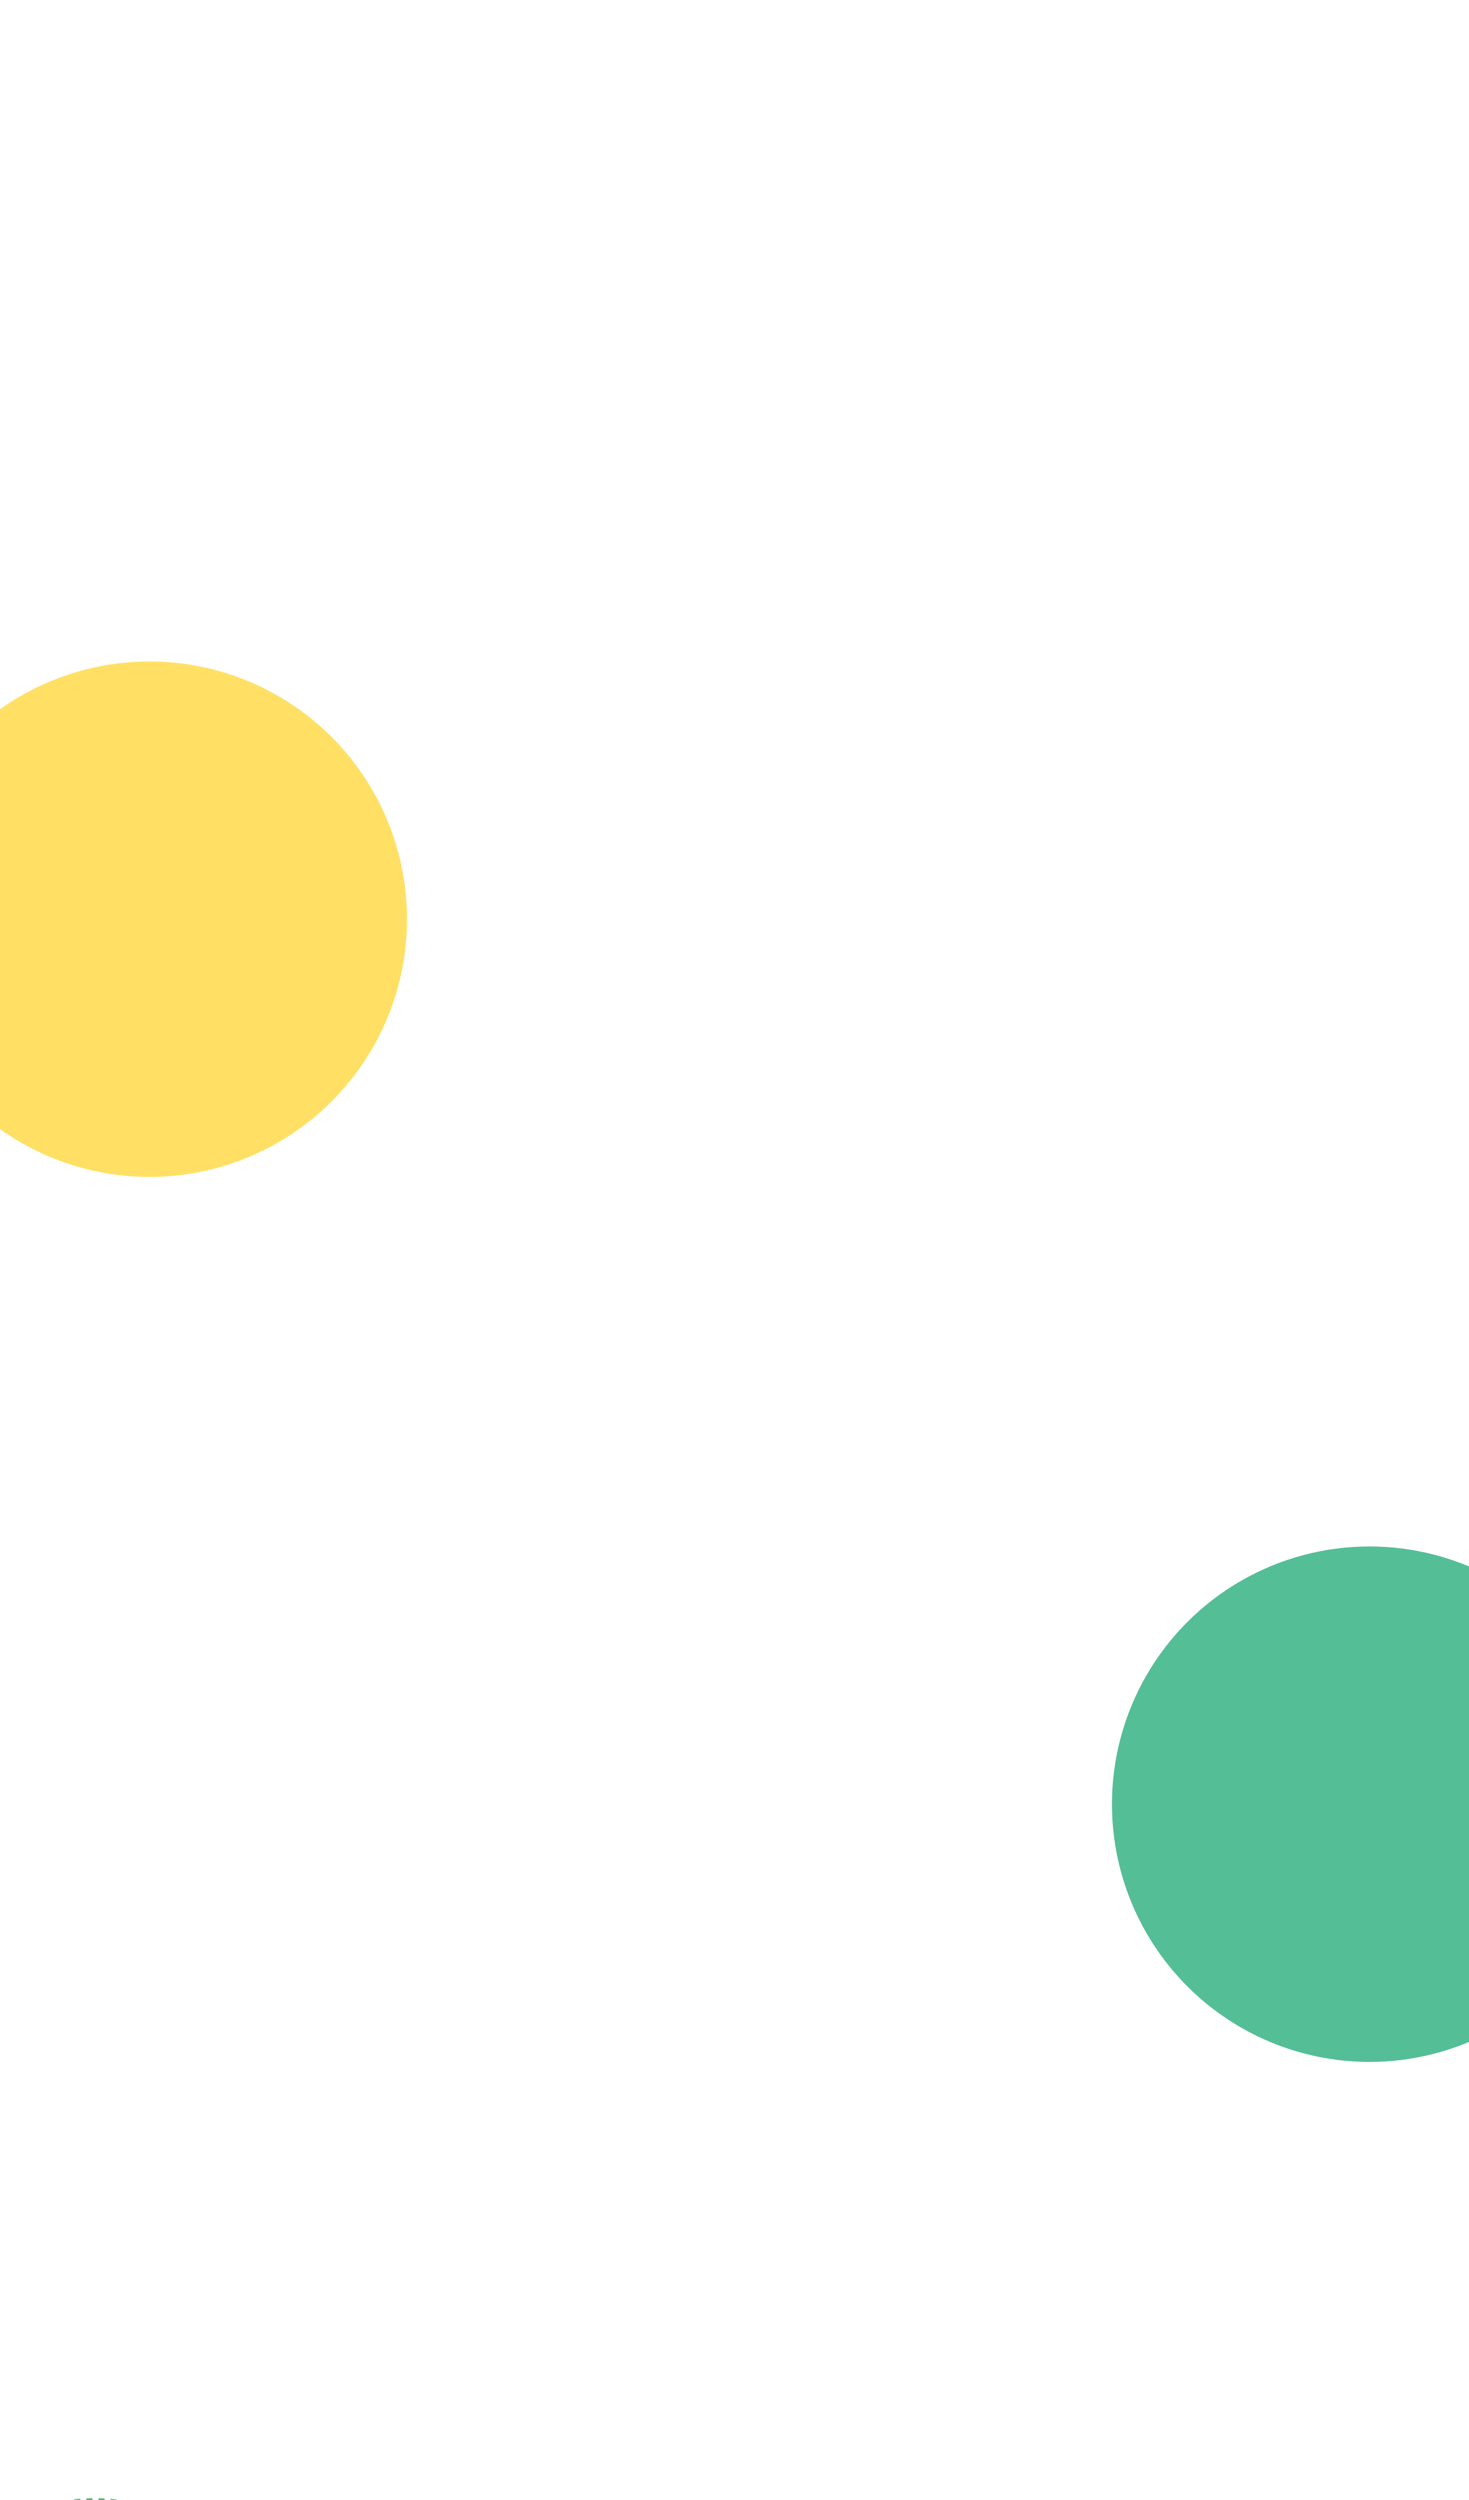 <svg width="1440" height="2449" viewBox="0 0 1440 2449" fill="none" xmlns="http://www.w3.org/2000/svg">
<g clip-path="url(#clip0_4497_5622)">
<rect width="1440" height="2449" fill="white"/>
<g filter="url(#filter0_f_4497_5622)">
<circle cx="146.5" cy="900.5" r="252.5" fill="#FFE064"/>
</g>
<g filter="url(#filter1_f_4497_5622)">
<circle cx="1342.5" cy="1767.5" r="252.5" fill="#54BE96"/>
</g>
<path d="M1337.96 2528.75L1339.15 2527.83L1339.12 2527.79L1339.08 2527.75L1337.96 2528.75ZM1034.74 2506.3C1034.58 2507.11 1035.11 2507.9 1035.92 2508.07L1049.16 2510.69C1049.98 2510.86 1050.77 2510.33 1050.93 2509.52C1051.09 2508.7 1050.56 2507.91 1049.75 2507.75L1037.98 2505.41L1040.32 2493.65C1040.48 2492.83 1039.95 2492.04 1039.14 2491.88C1038.33 2491.72 1037.54 2492.25 1037.38 2493.06L1034.74 2506.3ZM1365.78 2596.7L1366.02 2595.22L1365.78 2596.7ZM1380.78 2545.81L1379.9 2544.59L1380.78 2545.81ZM1036.21 2506.59L1037.05 2507.84C1037.88 2507.29 1038.71 2506.74 1039.54 2506.19L1038.72 2504.94L1037.89 2503.68C1037.06 2504.23 1036.22 2504.79 1035.38 2505.35L1036.21 2506.59ZM1043.71 2501.72L1044.51 2502.99C1046.16 2501.95 1047.81 2500.93 1049.46 2499.93L1048.68 2498.65L1047.9 2497.37C1046.24 2498.37 1044.57 2499.4 1042.91 2500.46L1043.71 2501.72ZM1053.8 2495.61L1054.55 2496.9C1056.25 2495.91 1057.96 2494.94 1059.65 2494L1058.92 2492.69L1058.19 2491.38C1056.48 2492.33 1054.76 2493.31 1053.04 2494.31L1053.8 2495.61ZM1064.09 2489.88L1064.79 2491.2C1066.54 2490.27 1068.29 2489.36 1070.04 2488.47L1069.36 2487.14L1068.68 2485.8C1066.92 2486.69 1065.15 2487.61 1063.38 2488.55L1064.09 2489.88ZM1074.61 2484.54L1075.26 2485.9C1077.05 2485.03 1078.84 2484.2 1080.62 2483.38L1079.99 2482.02L1079.37 2480.65C1077.57 2481.47 1075.77 2482.32 1073.96 2483.19L1074.61 2484.54ZM1085.38 2479.63L1085.97 2481.01C1087.78 2480.23 1089.59 2479.48 1091.39 2478.75L1090.83 2477.36L1090.27 2475.97C1088.44 2476.7 1086.62 2477.47 1084.79 2478.26L1085.38 2479.63ZM1096.34 2475.2L1096.87 2476.6C1098.7 2475.91 1100.53 2475.24 1102.35 2474.6L1101.85 2473.18L1101.36 2471.77C1099.51 2472.42 1097.66 2473.09 1095.81 2473.8L1096.34 2475.2ZM1107.48 2471.27L1107.94 2472.7C1109.8 2472.09 1111.65 2471.51 1113.5 2470.95L1113.06 2469.52L1112.63 2468.08C1110.77 2468.64 1108.89 2469.23 1107.01 2469.84L1107.48 2471.27ZM1118.78 2467.87L1119.18 2469.32C1121.07 2468.8 1122.95 2468.31 1124.82 2467.85L1124.46 2466.39L1124.1 2464.93C1122.2 2465.4 1120.3 2465.9 1118.39 2466.43L1118.78 2467.87ZM1130.24 2465.03L1130.57 2466.5C1132.48 2466.07 1134.39 2465.68 1136.28 2465.31L1136 2463.83L1135.71 2462.36C1133.79 2462.74 1131.86 2463.14 1129.92 2463.57L1130.24 2465.03ZM1141.83 2462.78L1142.08 2464.25C1144.01 2463.93 1145.94 2463.63 1147.85 2463.36L1147.65 2461.88L1147.44 2460.39C1145.49 2460.67 1143.54 2460.97 1141.58 2461.3L1141.83 2462.78ZM1153.52 2461.12L1153.69 2462.61C1155.64 2462.39 1157.58 2462.2 1159.51 2462.03L1159.38 2460.53L1159.25 2459.04C1157.29 2459.21 1155.33 2459.41 1153.35 2459.63L1153.52 2461.12ZM1165.29 2460.1L1165.38 2461.59C1167.33 2461.48 1169.27 2461.39 1171.21 2461.32L1171.16 2459.82L1171.11 2458.32C1169.15 2458.39 1167.18 2458.48 1165.2 2458.6L1165.29 2460.1ZM1177.09 2459.71L1177.1 2461.21C1179.05 2461.2 1181 2461.21 1182.93 2461.25L1182.96 2459.75L1183 2458.25C1181.04 2458.21 1179.06 2458.19 1177.08 2458.21L1177.09 2459.71ZM1188.89 2459.96L1188.82 2461.46C1190.78 2461.56 1192.72 2461.68 1194.65 2461.83L1194.77 2460.33L1194.88 2458.83C1192.92 2458.68 1190.95 2458.56 1188.97 2458.46L1188.89 2459.96ZM1200.66 2460.86L1200.51 2462.36C1202.46 2462.56 1204.4 2462.79 1206.32 2463.04L1206.52 2461.56L1206.72 2460.07C1204.77 2459.81 1202.8 2459.58 1200.82 2459.37L1200.66 2460.86ZM1212.36 2462.41L1212.12 2463.89C1214.07 2464.2 1216 2464.54 1217.91 2464.9L1218.19 2463.42L1218.46 2461.95C1216.52 2461.58 1214.57 2461.24 1212.6 2460.93L1212.36 2462.41ZM1223.96 2464.59L1223.64 2466.06C1225.57 2466.47 1227.48 2466.92 1229.37 2467.38L1229.73 2465.92L1230.09 2464.47C1228.17 2463.99 1226.23 2463.55 1224.27 2463.12L1223.96 2464.59ZM1235.43 2467.4L1235.03 2468.85C1236.93 2469.37 1238.82 2469.91 1240.68 2470.47L1241.11 2469.04L1241.55 2467.6C1239.66 2467.03 1237.75 2466.48 1235.83 2465.95L1235.43 2467.4ZM1246.74 2470.82L1246.27 2472.25C1248.13 2472.86 1249.97 2473.5 1251.8 2474.16L1252.31 2472.75L1252.82 2471.34C1250.97 2470.67 1249.1 2470.03 1247.22 2469.4L1246.74 2470.82ZM1257.85 2474.84L1257.3 2476.23C1259.14 2476.95 1260.95 2477.68 1262.73 2478.44L1263.32 2477.06L1263.9 2475.67C1262.09 2474.91 1260.25 2474.16 1258.4 2473.44L1257.85 2474.84ZM1268.72 2479.42L1268.1 2480.78C1269.9 2481.6 1271.68 2482.43 1273.43 2483.28L1274.08 2481.93L1274.74 2480.58C1272.96 2479.72 1271.16 2478.88 1269.34 2478.05L1268.72 2479.42ZM1279.35 2484.56L1278.66 2485.9C1280.42 2486.8 1282.14 2487.72 1283.84 2488.65L1284.56 2487.34L1285.29 2486.02C1283.56 2485.08 1281.82 2484.15 1280.04 2483.23L1279.35 2484.56ZM1289.71 2490.25L1288.96 2491.55C1290.66 2492.54 1292.34 2493.55 1293.98 2494.57L1294.77 2493.29L1295.56 2492.02C1293.89 2490.99 1292.2 2489.97 1290.47 2488.96L1289.71 2490.25ZM1299.74 2496.45L1298.91 2497.71C1300.57 2498.8 1302.2 2499.9 1303.79 2501L1304.65 2499.77L1305.5 2498.54C1303.89 2497.42 1302.24 2496.3 1300.56 2495.2L1299.74 2496.45ZM1309.46 2503.2L1308.57 2504.41C1310.16 2505.58 1311.72 2506.76 1313.24 2507.94L1314.16 2506.76L1315.08 2505.57C1313.54 2504.38 1311.96 2503.18 1310.35 2501.99L1309.46 2503.2ZM1318.75 2510.43L1317.8 2511.59C1319.34 2512.86 1320.83 2514.13 1322.28 2515.4L1323.27 2514.27L1324.25 2513.14C1322.79 2511.86 1321.27 2510.57 1319.7 2509.28L1318.75 2510.43ZM1327.65 2518.24L1326.63 2519.34C1328.09 2520.7 1329.5 2522.06 1330.85 2523.41L1331.91 2522.35L1332.97 2521.29C1331.6 2519.92 1330.17 2518.53 1328.68 2517.15L1327.65 2518.24ZM1336.01 2526.6L1334.91 2527.62C1335.57 2528.34 1336.21 2529.04 1336.84 2529.75L1337.96 2528.75L1339.08 2527.75C1338.44 2527.03 1337.78 2526.31 1337.11 2525.58L1336.01 2526.6ZM1337.96 2528.75L1336.77 2529.66C1337.36 2530.43 1337.96 2531.22 1338.57 2532.03L1339.77 2531.13L1340.97 2530.22C1340.35 2529.4 1339.74 2528.61 1339.15 2527.83L1337.96 2528.75ZM1343.34 2535.92L1342.13 2536.81C1343.27 2538.37 1344.44 2539.98 1345.62 2541.64L1346.84 2540.77L1348.06 2539.9C1346.88 2538.23 1345.7 2536.61 1344.55 2535.03L1343.34 2535.92ZM1350.27 2545.66L1349.04 2546.52C1350.16 2548.14 1351.28 2549.79 1352.39 2551.45L1353.63 2550.61L1354.88 2549.78C1353.76 2548.11 1352.64 2546.45 1351.51 2544.81L1350.27 2545.66ZM1356.91 2555.62L1355.65 2556.43C1356.73 2558.11 1357.79 2559.8 1358.82 2561.47L1360.1 2560.68L1361.37 2559.9C1360.34 2558.21 1359.26 2556.51 1358.17 2554.81L1356.91 2555.62ZM1363.16 2565.82L1361.86 2566.57C1362.88 2568.33 1363.85 2570.06 1364.75 2571.75L1366.08 2571.04L1367.4 2570.33C1366.48 2568.61 1365.49 2566.85 1364.46 2565.07L1363.16 2565.82ZM1368.78 2576.38L1367.43 2577.02C1368.33 2578.91 1369.12 2580.72 1369.77 2582.41L1371.17 2581.87L1372.57 2581.33C1371.88 2579.55 1371.06 2577.68 1370.14 2575.73L1368.78 2576.38ZM1372.96 2587.55L1371.5 2587.88C1372.01 2590.16 1372.06 2591.89 1371.73 2593.09L1373.18 2593.49L1374.62 2593.88C1375.14 2591.99 1374.98 2589.7 1374.43 2587.22L1372.96 2587.55ZM1368.79 2596.86L1368.67 2595.37C1367.95 2595.43 1367.07 2595.39 1366.02 2595.22L1365.78 2596.7L1365.54 2598.18C1366.77 2598.38 1367.9 2598.45 1368.92 2598.36L1368.79 2596.86ZM1365.78 2596.7L1366.02 2595.22C1365.05 2595.07 1364.14 2594.88 1363.29 2594.66L1362.92 2596.11L1362.55 2597.57C1363.49 2597.81 1364.49 2598.01 1365.54 2598.18L1365.78 2596.7ZM1357.55 2593.97L1358.32 2592.68C1356.65 2591.69 1355.5 2590.5 1354.74 2589.19L1353.44 2589.94L1352.14 2590.69C1353.18 2592.49 1354.72 2594.03 1356.78 2595.26L1357.55 2593.97ZM1352.05 2584.37L1353.55 2584.37C1353.55 2582.77 1353.86 2581.01 1354.46 2579.12L1353.03 2578.67L1351.6 2578.21C1350.93 2580.33 1350.55 2582.4 1350.55 2584.37L1352.05 2584.37ZM1355.3 2573.32L1356.63 2574.01C1357.45 2572.43 1358.43 2570.81 1359.54 2569.17L1358.3 2568.33L1357.05 2567.49C1355.89 2569.21 1354.85 2570.93 1353.97 2572.63L1355.3 2573.32ZM1361.76 2563.67L1362.93 2564.61C1364.09 2563.17 1365.35 2561.72 1366.67 2560.29L1365.57 2559.28L1364.47 2558.26C1363.1 2559.73 1361.81 2561.23 1360.59 2562.73L1361.76 2563.67ZM1369.64 2555.13L1370.68 2556.21C1372.05 2554.89 1373.47 2553.61 1374.92 2552.35L1373.95 2551.22L1372.97 2550.08C1371.47 2551.37 1370.01 2552.69 1368.6 2554.05L1369.64 2555.13ZM1378.46 2547.55L1379.37 2548.73C1380.13 2548.15 1380.9 2547.58 1381.67 2547.02L1380.78 2545.81L1379.9 2544.59C1379.11 2545.17 1378.32 2545.76 1377.54 2546.36L1378.46 2547.55ZM1380.78 2545.81L1381.67 2547.02C1382.44 2546.45 1383.27 2545.91 1384.13 2545.38L1383.35 2544.1L1382.57 2542.82C1381.64 2543.39 1380.75 2543.98 1379.9 2544.59L1380.78 2545.81ZM1388.8 2541.22L1389.42 2542.59C1391.19 2541.78 1393.06 2541.04 1395.03 2540.35L1394.54 2538.93L1394.04 2537.52C1392 2538.23 1390.04 2539.01 1388.18 2539.86L1388.8 2541.22ZM1400.44 2537.12L1400.83 2538.57C1402.74 2538.05 1404.71 2537.59 1406.74 2537.17L1406.44 2535.7L1406.14 2534.23C1404.06 2534.66 1402.02 2535.14 1400.05 2535.67L1400.44 2537.12ZM1412.51 2534.62L1412.74 2536.1C1414.73 2535.8 1416.75 2535.54 1418.8 2535.33L1418.64 2533.83L1418.49 2532.34C1416.39 2532.56 1414.33 2532.83 1412.29 2533.14L1412.51 2534.62ZM1424.79 2533.33L1424.88 2534.82C1426.91 2534.7 1428.94 2534.62 1430.99 2534.58L1430.96 2533.08L1430.93 2531.58C1428.84 2531.62 1426.77 2531.7 1424.7 2531.83L1424.79 2533.33ZM1437.13 2533.08L1437.1 2534.58C1439.14 2534.62 1441.18 2534.71 1443.2 2534.83L1443.3 2533.34L1443.39 2531.84C1441.33 2531.71 1439.25 2531.62 1437.16 2531.58L1437.13 2533.08ZM1449.44 2533.85L1449.29 2535.34C1451.33 2535.56 1453.36 2535.82 1455.34 2536.12L1455.57 2534.64L1455.8 2533.16C1453.76 2532.85 1451.69 2532.58 1449.6 2532.36L1449.44 2533.85ZM1461.65 2535.73L1461.34 2537.19C1463.37 2537.61 1465.34 2538.08 1467.26 2538.59L1467.65 2537.15L1468.04 2535.7C1466.06 2535.17 1464.03 2534.69 1461.95 2534.26L1461.65 2535.73ZM1473.55 2538.96L1473.05 2540.37C1475.02 2541.06 1476.89 2541.8 1478.66 2542.6L1479.28 2541.24L1479.9 2539.87C1478.05 2539.03 1476.09 2538.25 1474.04 2537.54L1473.55 2538.96ZM1484.74 2544.11L1483.96 2545.39C1484.82 2545.91 1485.65 2546.46 1486.43 2547.02L1487.31 2545.81L1488.18 2544.59C1487.34 2543.98 1486.45 2543.39 1485.52 2542.82L1484.74 2544.11Z" fill="#43A66F"/>
<path d="M174.541 2477.87L173.38 2478.83L173.38 2478.83L174.541 2477.87ZM250.056 2620.09L250.781 2618.78L250.056 2620.09ZM399.96 2597.24C400.292 2596.48 399.947 2595.6 399.188 2595.26L386.822 2589.85C386.064 2589.51 385.179 2589.86 384.847 2590.62C384.514 2591.38 384.86 2592.26 385.619 2592.59L396.61 2597.41L391.794 2608.4C391.462 2609.16 391.808 2610.04 392.566 2610.38C393.325 2610.71 394.21 2610.36 394.542 2609.6L399.96 2597.24ZM-26 2477.87L-25.185 2479.13C-24.425 2478.64 -23.616 2478.15 -22.759 2477.64L-23.518 2476.35L-24.276 2475.05C-25.168 2475.58 -26.015 2476.1 -26.815 2476.62L-26 2477.87ZM-18.291 2473.52L-17.617 2474.86C-15.971 2474.03 -14.213 2473.19 -12.352 2472.36L-12.966 2470.99L-13.58 2469.62C-15.478 2470.47 -17.276 2471.33 -18.966 2472.18L-18.291 2473.52ZM-7.527 2468.67L-6.962 2470.06C-5.205 2469.34 -3.378 2468.63 -1.487 2467.93L-2.012 2466.52L-2.536 2465.12C-4.453 2465.83 -6.307 2466.55 -8.093 2467.28L-7.527 2468.67ZM3.563 2464.53L4.051 2465.95C5.868 2465.32 7.732 2464.7 9.641 2464.1L9.186 2462.67L8.731 2461.24C6.801 2461.85 4.915 2462.48 3.075 2463.11L3.563 2464.53ZM14.852 2460.93L15.276 2462.37C17.134 2461.82 19.026 2461.29 20.95 2460.76L20.556 2459.32L20.162 2457.87C18.219 2458.4 16.306 2458.94 14.428 2459.49L14.852 2460.93ZM26.28 2457.82L26.645 2459.27C28.527 2458.8 30.433 2458.34 32.361 2457.9L32.023 2456.44L31.686 2454.97C29.739 2455.42 27.814 2455.89 25.914 2456.36L26.28 2457.82ZM37.799 2455.16L38.109 2456.63C40.017 2456.23 41.944 2455.84 43.885 2455.47L43.604 2453.99L43.323 2452.52C41.362 2452.9 39.417 2453.29 37.49 2453.69L37.799 2455.16ZM49.433 2452.94L49.686 2454.42C51.613 2454.09 53.553 2453.78 55.501 2453.48L55.278 2452L55.055 2450.52C53.086 2450.81 51.127 2451.13 49.181 2451.46L49.433 2452.94ZM61.134 2451.18L61.327 2452.67C63.27 2452.42 65.22 2452.18 67.173 2451.97L67.011 2450.48L66.85 2448.99C64.875 2449.2 62.905 2449.44 60.941 2449.69L61.134 2451.18ZM72.903 2449.91L73.032 2451.4C74.986 2451.23 76.942 2451.09 78.897 2450.96L78.803 2449.47L78.709 2447.97C76.73 2448.09 74.751 2448.24 72.774 2448.41L72.903 2449.91ZM84.714 2449.17L84.772 2450.67C86.736 2450.59 88.697 2450.54 90.651 2450.52L90.633 2449.02L90.614 2447.52C88.633 2447.54 86.646 2447.59 84.656 2447.67L84.714 2449.17ZM96.552 2449.02L96.528 2450.52C98.494 2450.55 100.45 2450.61 102.395 2450.7L102.463 2449.2L102.531 2447.7C100.555 2447.62 98.569 2447.56 96.575 2447.52L96.552 2449.02ZM108.363 2449.56L108.247 2451.06C110.211 2451.21 112.161 2451.4 114.093 2451.62L114.261 2450.13L114.43 2448.64C112.462 2448.41 110.477 2448.22 108.479 2448.07L108.363 2449.56ZM120.132 2450.9L119.906 2452.39C121.851 2452.68 123.775 2453.02 125.674 2453.39L125.963 2451.92L126.251 2450.45C124.309 2450.07 122.344 2449.72 120.358 2449.42L120.132 2450.9ZM131.739 2453.19L131.382 2454.65C133.289 2455.11 135.166 2455.62 137.01 2456.18L137.442 2454.74L137.874 2453.3C135.977 2452.73 134.05 2452.21 132.096 2451.73L131.739 2453.19ZM143.051 2456.6L142.537 2458.01C144.381 2458.68 146.185 2459.4 147.947 2460.17L148.549 2458.8L149.152 2457.42C147.329 2456.63 145.465 2455.88 143.564 2455.19L143.051 2456.6ZM153.885 2461.36L153.188 2462.69C154.914 2463.6 156.59 2464.56 158.214 2465.58L159.013 2464.31L159.812 2463.04C158.12 2461.98 156.375 2460.98 154.583 2460.03L153.885 2461.36ZM163.881 2467.67L162.977 2468.87C164.519 2470.03 166.002 2471.26 167.422 2472.55L168.432 2471.44L169.442 2470.34C167.952 2468.98 166.398 2467.69 164.786 2466.47L163.881 2467.67ZM172.606 2475.63L171.494 2476.63C172.139 2477.35 172.768 2478.08 173.38 2478.83L174.541 2477.87L175.701 2476.92C175.058 2476.14 174.397 2475.37 173.718 2474.62L172.606 2475.63ZM174.541 2477.87L173.38 2478.83C174.016 2479.6 174.64 2480.38 175.252 2481.15L176.427 2480.22L177.603 2479.29C176.982 2478.5 176.348 2477.71 175.701 2476.92L174.541 2477.87ZM180.013 2484.9L178.807 2485.79C179.991 2487.39 181.122 2488.98 182.203 2490.55L183.44 2489.7L184.676 2488.85C183.574 2487.25 182.423 2485.63 181.219 2484.01L180.013 2484.9ZM186.713 2494.66L185.446 2495.46C186.516 2497.15 187.53 2498.82 188.493 2500.48L189.79 2499.72L191.087 2498.97C190.105 2497.28 189.07 2495.57 187.98 2493.85L186.713 2494.66ZM192.663 2504.9L191.337 2505.6C192.269 2507.36 193.145 2509.1 193.97 2510.83L195.324 2510.18L196.677 2509.54C195.834 2507.77 194.94 2505.99 193.989 2504.2L192.663 2504.9ZM197.766 2515.57L196.387 2516.16C197.171 2517.99 197.901 2519.8 198.585 2521.59L199.986 2521.06L201.387 2520.52C200.69 2518.69 199.944 2516.85 199.144 2514.98L197.766 2515.57ZM201.987 2526.62L200.566 2527.1C201.203 2528.98 201.792 2530.85 202.342 2532.69L203.779 2532.26L205.217 2531.83C204.657 2529.95 204.057 2528.06 203.408 2526.14L201.987 2526.62ZM205.379 2537.95L203.929 2538.33C204.439 2540.25 204.912 2542.16 205.358 2544.04L206.818 2543.69L208.277 2543.34C207.826 2541.44 207.346 2539.52 206.829 2537.56L205.379 2537.95ZM208.13 2549.47L206.664 2549.79C207.09 2551.74 207.495 2553.66 207.892 2555.56L209.361 2555.26L210.829 2554.95C210.431 2553.05 210.024 2551.11 209.595 2549.15L208.13 2549.47ZM210.57 2561.04L209.102 2561.35C209.516 2563.32 209.934 2565.25 210.369 2567.16L211.832 2566.83L213.294 2566.5C212.864 2564.61 212.45 2562.69 212.037 2560.73L210.57 2561.04ZM213.226 2572.58L211.774 2572.96C212.28 2574.91 212.82 2576.82 213.41 2578.72L214.842 2578.27L216.274 2577.82C215.701 2575.98 215.174 2574.11 214.678 2572.21L213.226 2572.58ZM216.778 2583.86L215.378 2584.4C216.099 2586.28 216.889 2588.13 217.764 2589.95L219.116 2589.3L220.468 2588.65C219.631 2586.91 218.873 2585.13 218.178 2583.33L216.778 2583.86ZM221.918 2594.5L220.632 2595.28C221.656 2596.98 222.774 2598.66 224.002 2600.31L225.206 2599.42L226.409 2598.52C225.242 2596.95 224.179 2595.35 223.204 2593.73L221.918 2594.5ZM228.974 2603.99L227.863 2605C229.178 2606.45 230.594 2607.88 232.121 2609.28L233.136 2608.18L234.151 2607.07C232.69 2605.73 231.338 2604.37 230.084 2602.99L228.974 2603.99ZM237.643 2611.99L236.721 2613.17C238.251 2614.36 239.873 2615.54 241.595 2616.7L242.432 2615.45L243.269 2614.21C241.603 2613.09 240.038 2611.95 238.566 2610.8L237.643 2611.99ZM247.439 2618.6L246.678 2619.89C247.54 2620.4 248.424 2620.9 249.331 2621.4L250.056 2620.09L250.781 2618.78C249.898 2618.29 249.038 2617.8 248.199 2617.31L247.439 2618.6ZM250.056 2620.09L249.331 2621.4C250.237 2621.9 251.146 2622.39 252.058 2622.85L252.737 2621.51L253.417 2620.17C252.536 2619.73 251.658 2619.26 250.781 2618.78L250.056 2620.09ZM258.203 2624.05L257.618 2625.43C259.521 2626.24 261.431 2626.97 263.347 2627.62L263.833 2626.2L264.319 2624.78C262.469 2624.15 260.624 2623.45 258.787 2622.67L258.203 2624.05ZM269.601 2627.95L269.215 2629.4C271.204 2629.93 273.197 2630.39 275.191 2630.77L275.476 2629.3L275.761 2627.83C273.832 2627.45 271.907 2627.02 269.986 2626.5L269.601 2627.95ZM281.429 2630.25L281.242 2631.74C283.275 2631.99 285.308 2632.18 287.339 2632.31L287.432 2630.81L287.524 2629.31C285.555 2629.19 283.585 2629.01 281.616 2628.76L281.429 2630.25ZM293.46 2631L293.456 2632.5C295.499 2632.5 297.537 2632.45 299.569 2632.34L299.489 2630.84L299.409 2629.35C297.431 2629.45 295.448 2629.5 293.463 2629.5L293.46 2631ZM305.501 2630.37L305.658 2631.86C307.684 2631.64 309.702 2631.38 311.709 2631.07L311.482 2629.59L311.255 2628.11C309.292 2628.41 307.321 2628.67 305.344 2628.87L305.501 2630.37ZM317.422 2628.54L317.714 2630.02C319.71 2629.62 321.694 2629.18 323.663 2628.71L323.313 2627.25L322.963 2625.79C321.031 2626.26 319.086 2626.69 317.13 2627.07L317.422 2628.54ZM329.15 2625.74L329.553 2627.18C331.513 2626.64 333.456 2626.06 335.38 2625.46L334.931 2624.02L334.481 2622.59C332.587 2623.19 330.675 2623.76 328.748 2624.29L329.15 2625.74ZM340.66 2622.13L341.152 2623.55C343.079 2622.88 344.983 2622.19 346.864 2621.48L346.335 2620.08L345.806 2618.67C343.949 2619.37 342.069 2620.05 340.169 2620.71L340.66 2622.13ZM351.956 2617.88L352.517 2619.27C354.412 2618.51 356.278 2617.73 358.113 2616.95L357.524 2615.57L356.934 2614.19C355.116 2614.97 353.269 2615.74 351.394 2616.49L351.956 2617.88ZM363.04 2613.15L363.654 2614.52C365.531 2613.68 367.371 2612.84 369.169 2612L368.537 2610.64L367.905 2609.28C366.117 2610.11 364.29 2610.95 362.427 2611.78L363.04 2613.15ZM373.997 2608.07L374.643 2609.42C376.505 2608.53 378.315 2607.66 380.068 2606.81L379.416 2605.46L378.763 2604.11C377.011 2604.96 375.206 2605.83 373.351 2606.71L373.997 2608.07ZM384.869 2602.83L385.52 2604.18C387.411 2603.27 389.22 2602.41 390.94 2601.6L390.307 2600.24L389.674 2598.89C387.937 2599.69 386.116 2600.56 384.219 2601.47L384.869 2602.83ZM395.799 2597.78L396.388 2599.16C397.343 2598.75 398.258 2598.38 399.132 2598.03L398.586 2596.64L398.04 2595.24C397.132 2595.59 396.188 2595.98 395.21 2596.4L395.799 2597.78Z" fill="#43A66F"/>
</g>
<defs>
<filter id="filter0_f_4497_5622" x="-1106" y="-352" width="2505" height="2505" filterUnits="userSpaceOnUse" color-interpolation-filters="sRGB">
<feFlood flood-opacity="0" result="BackgroundImageFix"/>
<feBlend mode="normal" in="SourceGraphic" in2="BackgroundImageFix" result="shape"/>
<feGaussianBlur stdDeviation="500" result="effect1_foregroundBlur_4497_5622"/>
</filter>
<filter id="filter1_f_4497_5622" x="90" y="515" width="2505" height="2505" filterUnits="userSpaceOnUse" color-interpolation-filters="sRGB">
<feFlood flood-opacity="0" result="BackgroundImageFix"/>
<feBlend mode="normal" in="SourceGraphic" in2="BackgroundImageFix" result="shape"/>
<feGaussianBlur stdDeviation="500" result="effect1_foregroundBlur_4497_5622"/>
</filter>
<clipPath id="clip0_4497_5622">
<rect width="1440" height="2449" fill="white"/>
</clipPath>
</defs>
</svg>
